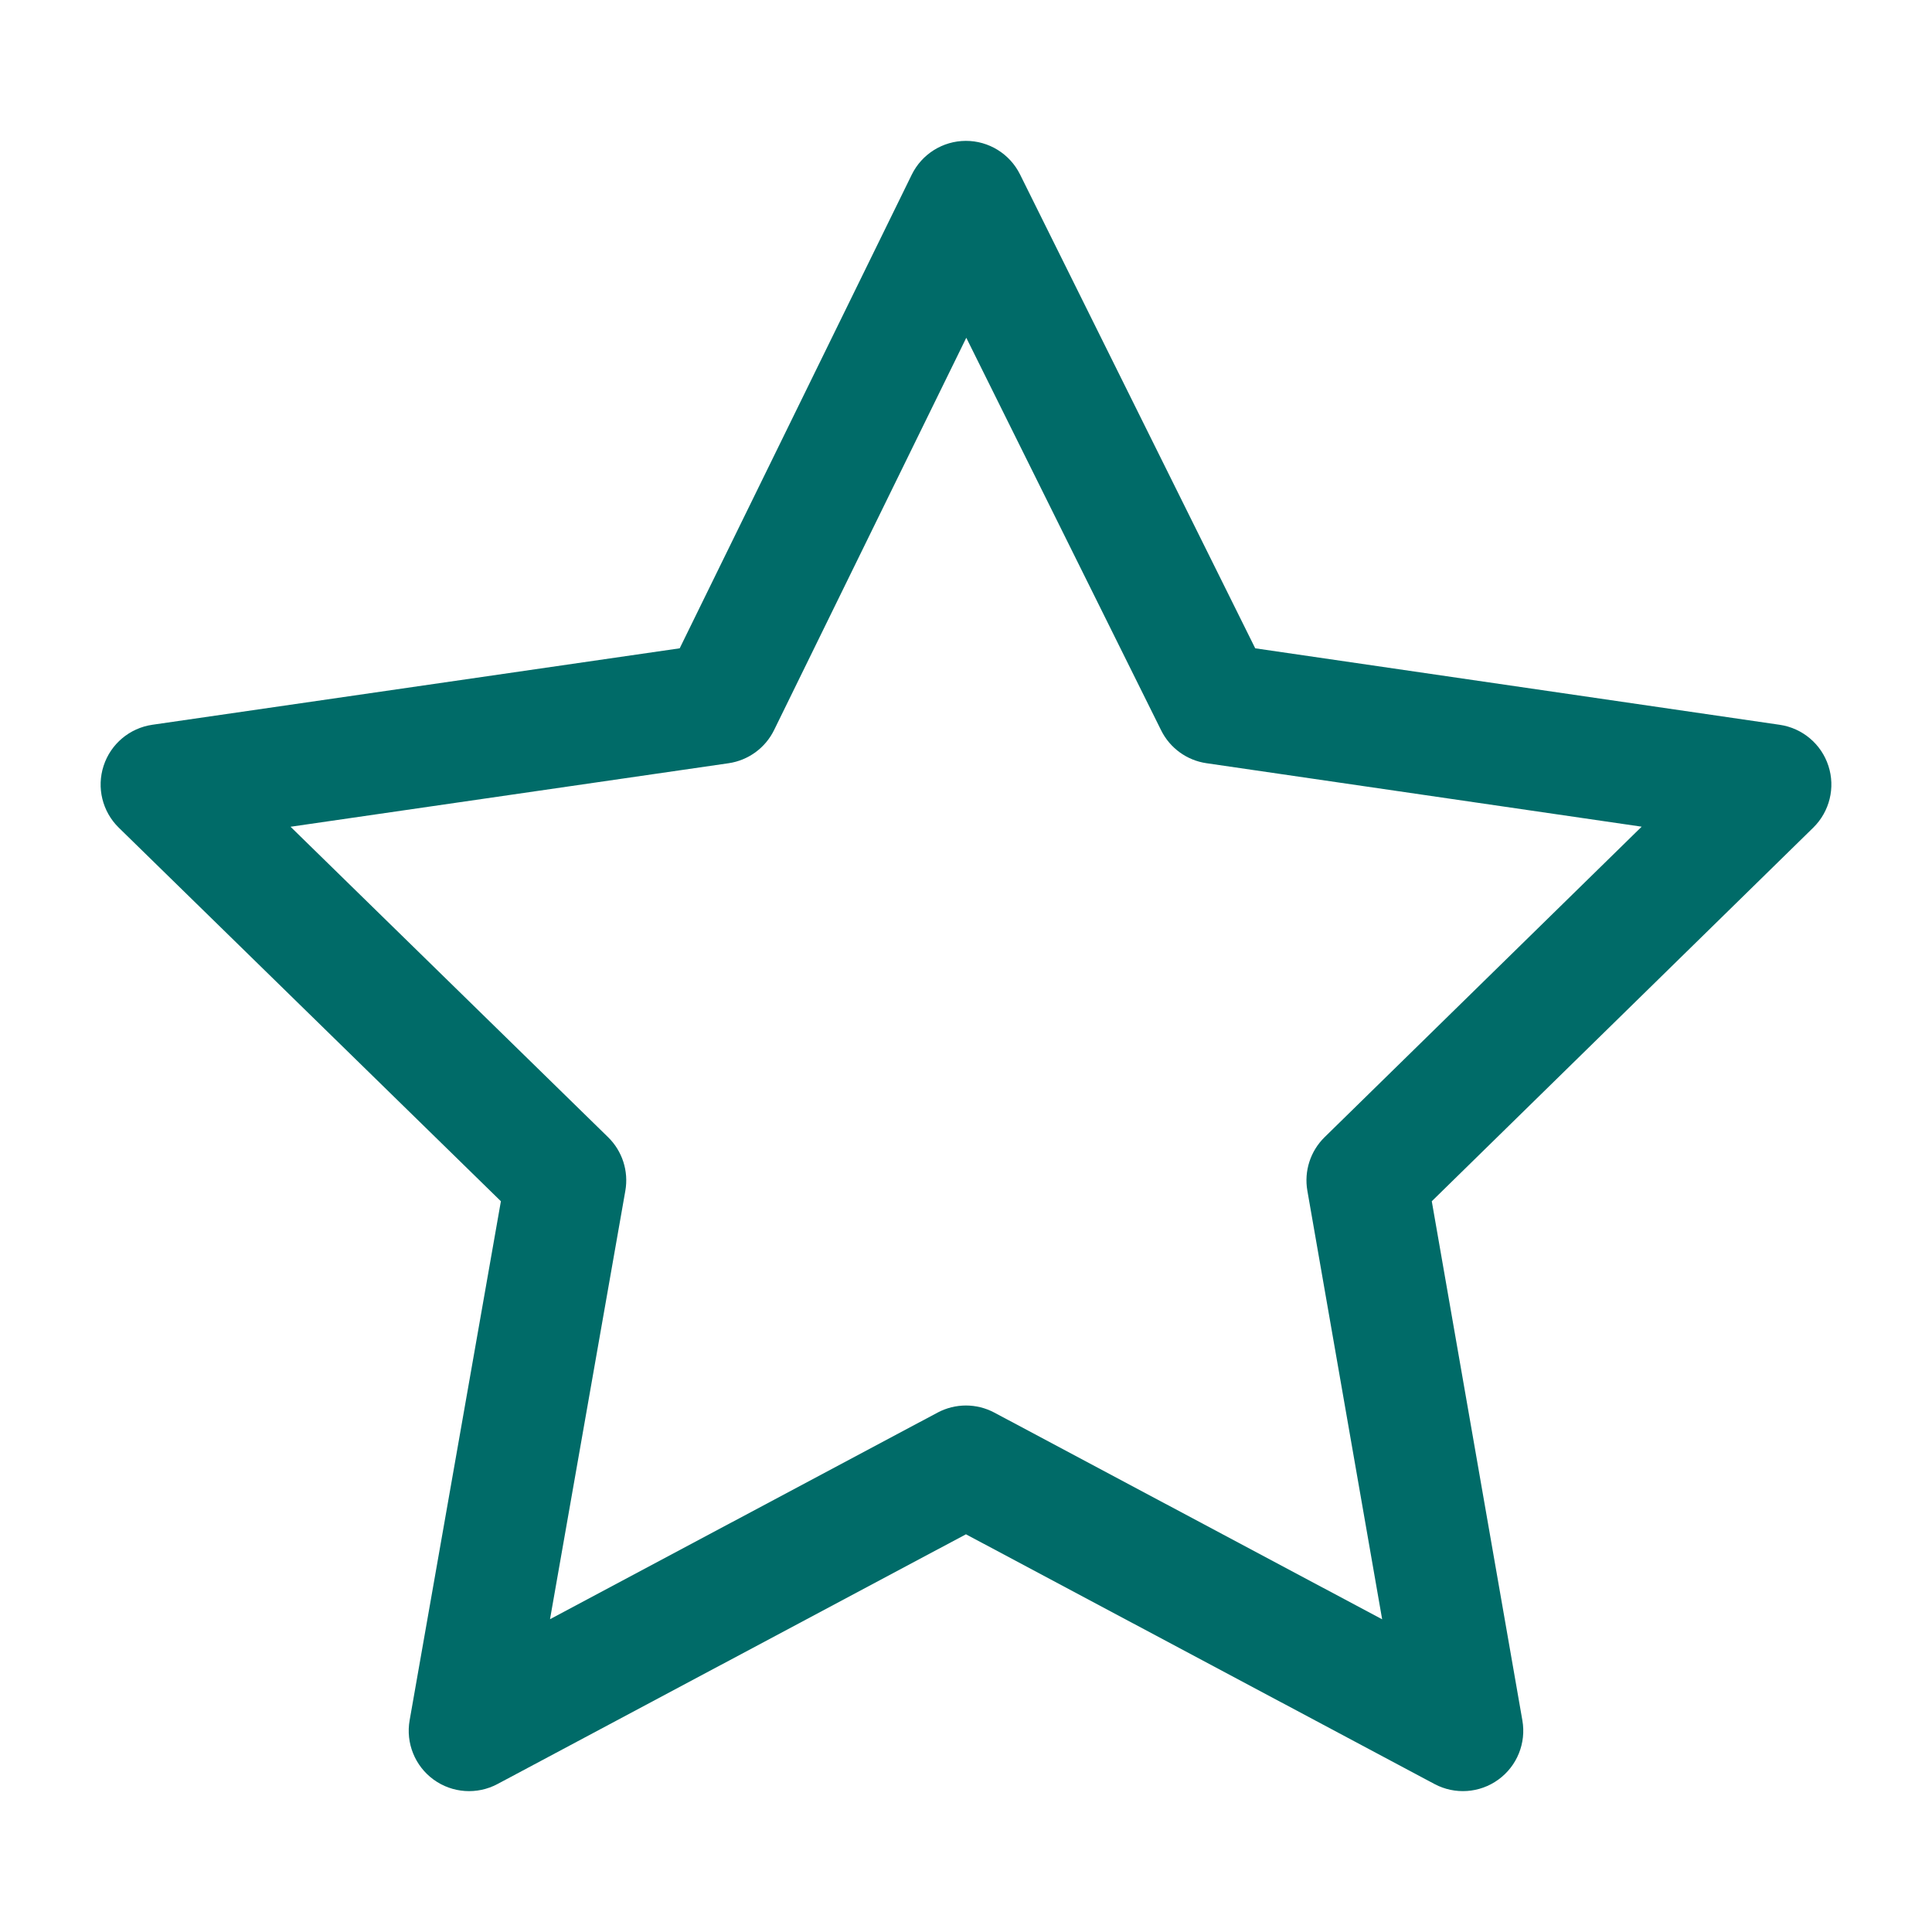 <svg width="80" height="80" viewBox="0 0 80 80" fill="none" xmlns="http://www.w3.org/2000/svg">
<path fill-rule="evenodd" clip-rule="evenodd" d="M39.991 5.833C40.943 5.831 41.814 6.369 42.237 7.222L51.976 26.845L73.694 30.012C74.634 30.149 75.416 30.807 75.71 31.711C76.005 32.614 75.761 33.606 75.083 34.271L59.287 49.741L63.038 71.237C63.203 72.178 62.816 73.131 62.042 73.691C61.269 74.252 60.243 74.322 59.4 73.873L39.998 63.532L20.6 73.873C19.756 74.323 18.73 74.252 17.956 73.691C17.182 73.129 16.796 72.175 16.962 71.234L20.741 49.741L4.919 34.273C4.239 33.608 3.995 32.615 4.29 31.711C4.584 30.806 5.367 30.148 6.308 30.011L28.145 26.845L37.753 7.234C38.171 6.379 39.039 5.836 39.991 5.833ZM40.012 13.986L32.054 30.229C31.691 30.971 30.985 31.485 30.168 31.604L12.031 34.234L25.179 47.088C25.769 47.665 26.037 48.495 25.894 49.308L22.775 67.047L38.822 58.493C39.557 58.101 40.438 58.101 41.174 58.493L57.232 67.052L54.135 49.305C53.993 48.494 54.26 47.665 54.848 47.089L67.978 34.231L49.958 31.603C49.146 31.485 48.444 30.976 48.08 30.241L40.012 13.986Z" fill="#006B68"/>
</svg>

